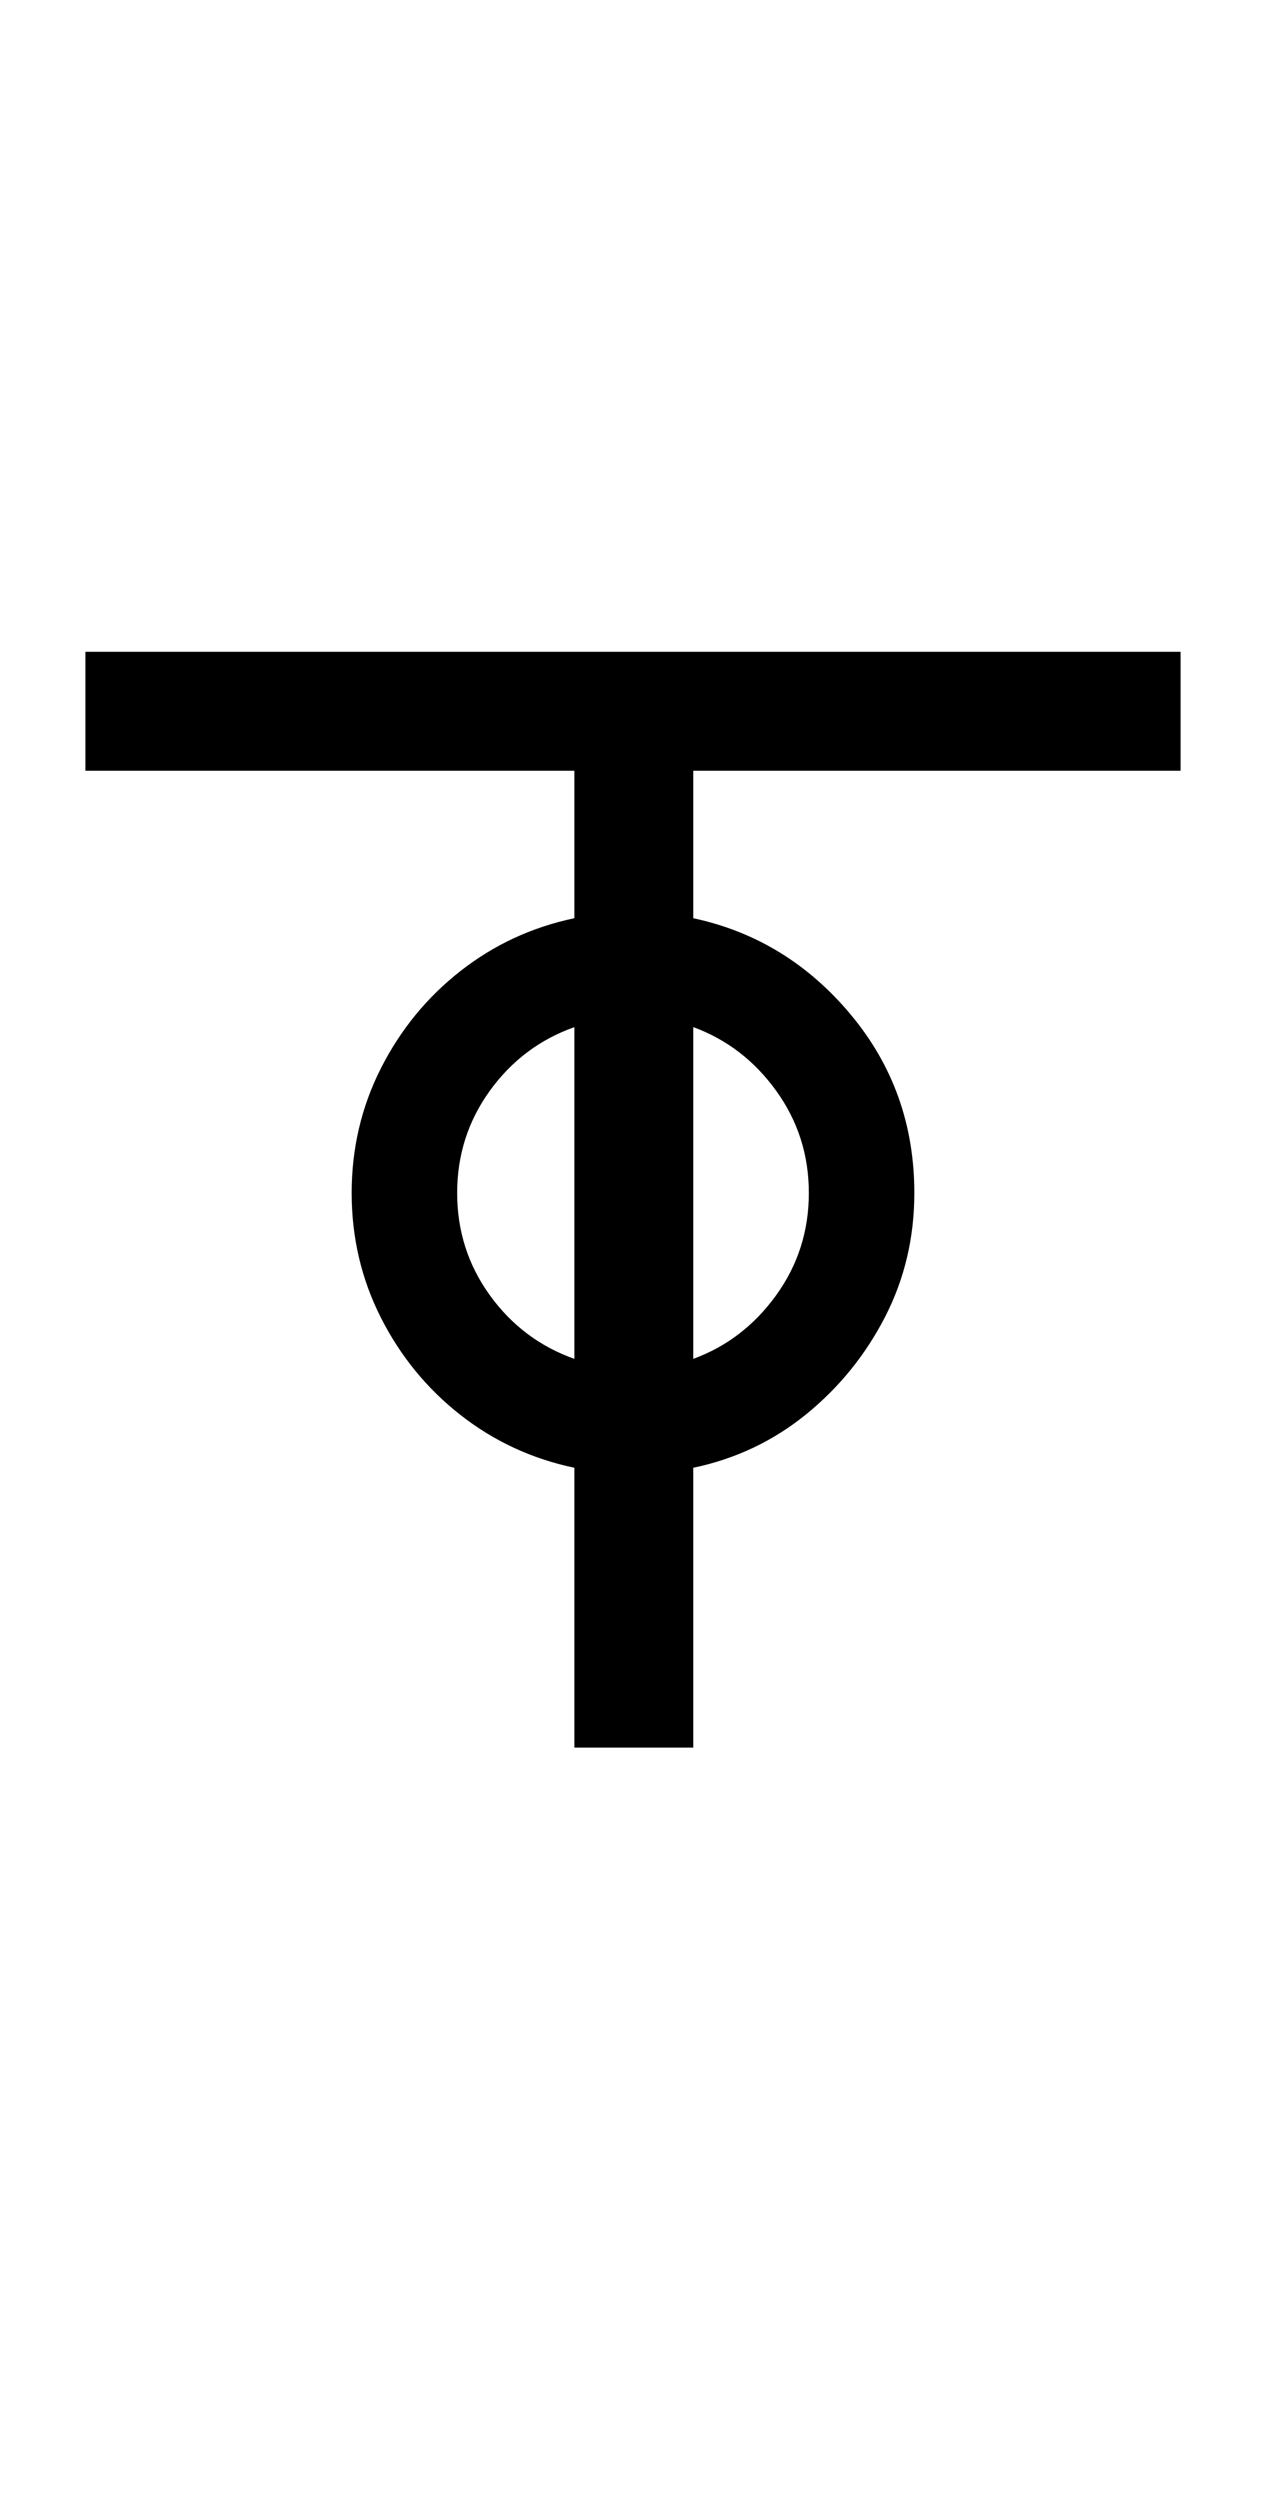 <?xml version="1.0" encoding="UTF-8" standalone="no"?>
<!DOCTYPE svg PUBLIC "-//W3C//DTD SVG 1.1//EN" "http://www.w3.org/Graphics/SVG/1.1/DTD/svg11.dtd">
 <svg xmlns="http://www.w3.org/2000/svg" xmlns:xlink="http://www.w3.org/1999/xlink" width="151.2" height="298.4"><path fill="black" d="M82.80 208.60L68.60 208.60L68.60 175.20Q61 173.60 55 168.90Q49 164.20 45.50 157.30Q42 150.40 42 142.40L42 142.40Q42 134.40 45.50 127.50Q49 120.60 55 115.90Q61 111.20 68.60 109.60L68.60 109.60L68.60 92L10.20 92L10.20 77.80L141 77.80L141 92L82.80 92L82.80 109.60Q94 112 101.60 121.10Q109.20 130.20 109.20 142.40L109.20 142.40Q109.20 150.40 105.70 157.20Q102.20 164 96.30 168.80Q90.40 173.60 82.80 175.20L82.80 175.20L82.80 208.60ZM54.60 142.40L54.60 142.40Q54.60 149.20 58.50 154.60Q62.40 160 68.60 162.20L68.60 162.20L68.60 122.60Q62.40 124.80 58.50 130.20Q54.60 135.60 54.60 142.40ZM96.60 142.40L96.60 142.40Q96.60 135.60 92.70 130.20Q88.80 124.80 82.80 122.60L82.80 122.60L82.80 162.20Q88.80 160 92.70 154.60Q96.60 149.20 96.60 142.40Z"/></svg>